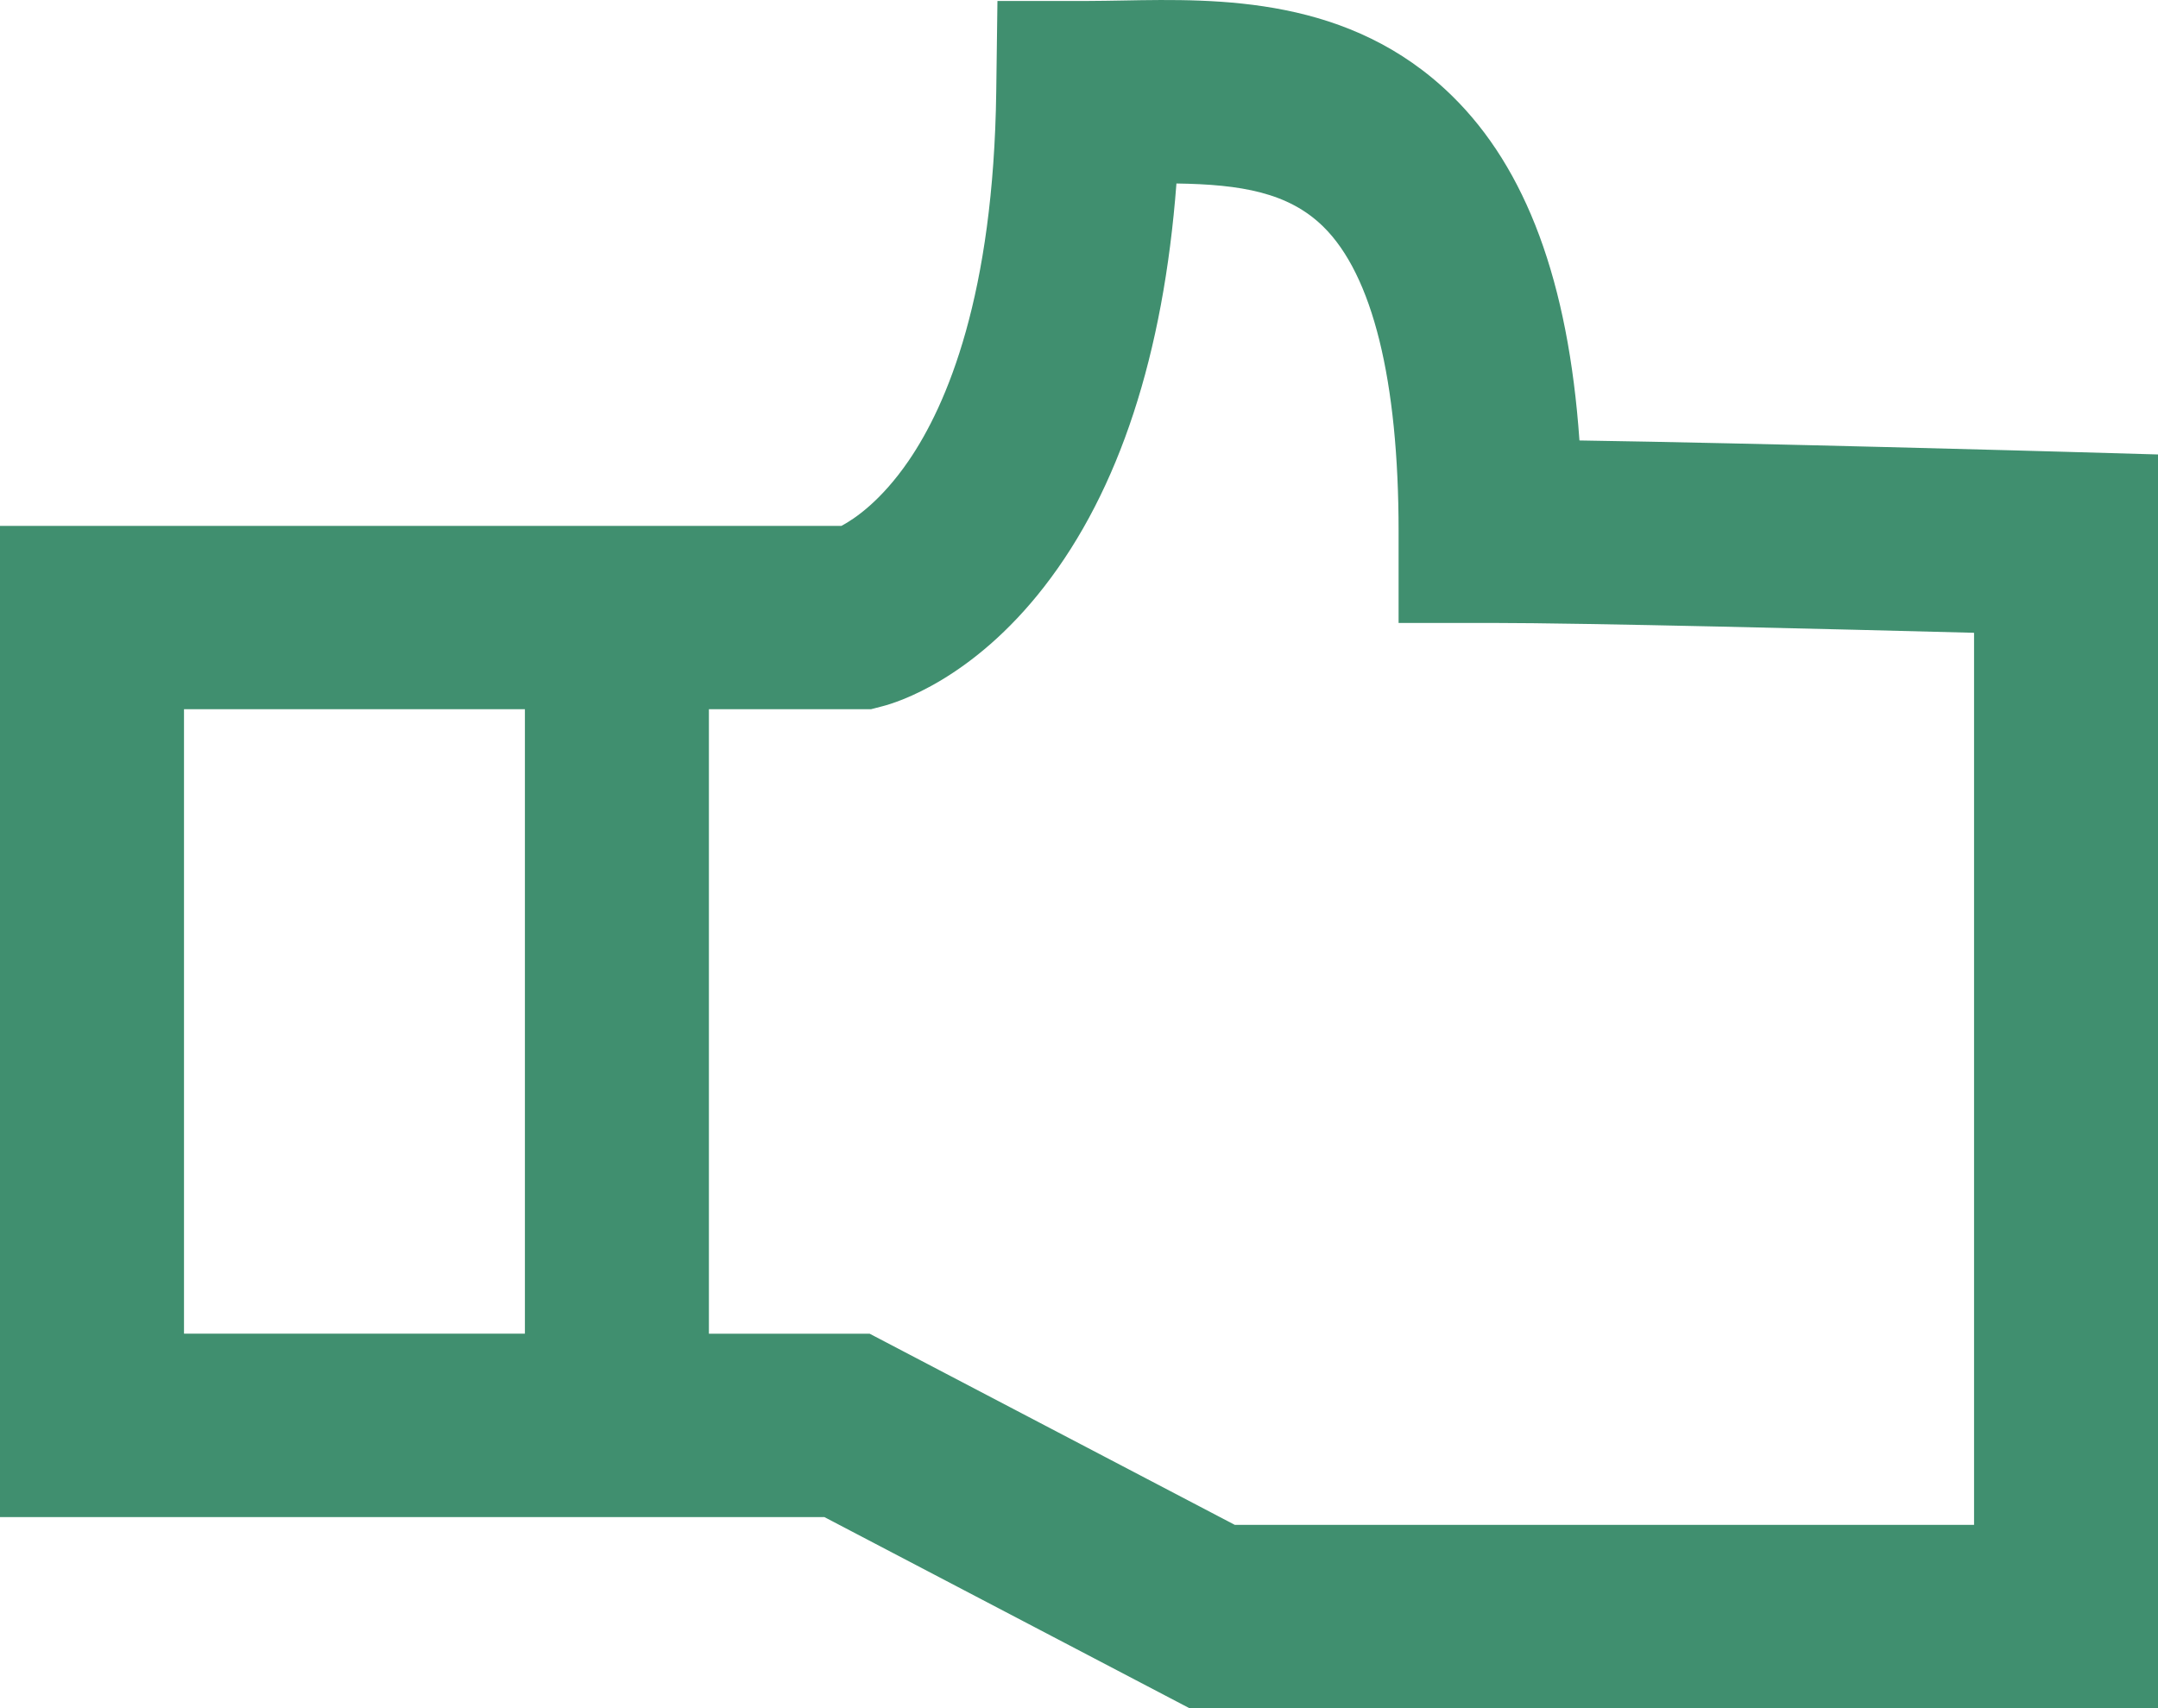 <?xml version="1.0" encoding="UTF-8"?> <svg xmlns="http://www.w3.org/2000/svg" width="72" height="57" viewBox="0 0 72 57" fill="none"> <path d="M27.5 50.622L39.681 57H72V15.165L69.016 15.08C68.516 15.065 58.611 14.789 52.697 14.698C52.326 9.401 50.923 5.62 48.441 3.193C45.051 -0.125 40.666 -0.042 37.464 0.017C37.068 0.023 36.68 0.032 36.307 0.032H33.279L33.239 3.05C33.15 9.842 31.599 13.502 30.314 15.378C29.392 16.723 28.509 17.317 28.072 17.549H23.65H0V50.624H23.65H27.5V50.622ZM23.652 23.666H29.062L29.439 23.568C29.92 23.446 32.438 22.673 34.843 19.572C37.339 16.356 38.816 11.84 39.251 6.123C41.402 6.154 42.983 6.421 44.146 7.559C45.793 9.17 46.663 12.687 46.663 17.729V20.787H49.732C52.93 20.787 61.339 20.998 65.863 21.116V50.883H41.196L29.015 44.505H23.652V23.666ZM17.513 44.503H6.139V23.666H17.513V44.503Z" fill="#408F6F"></path> </svg> 